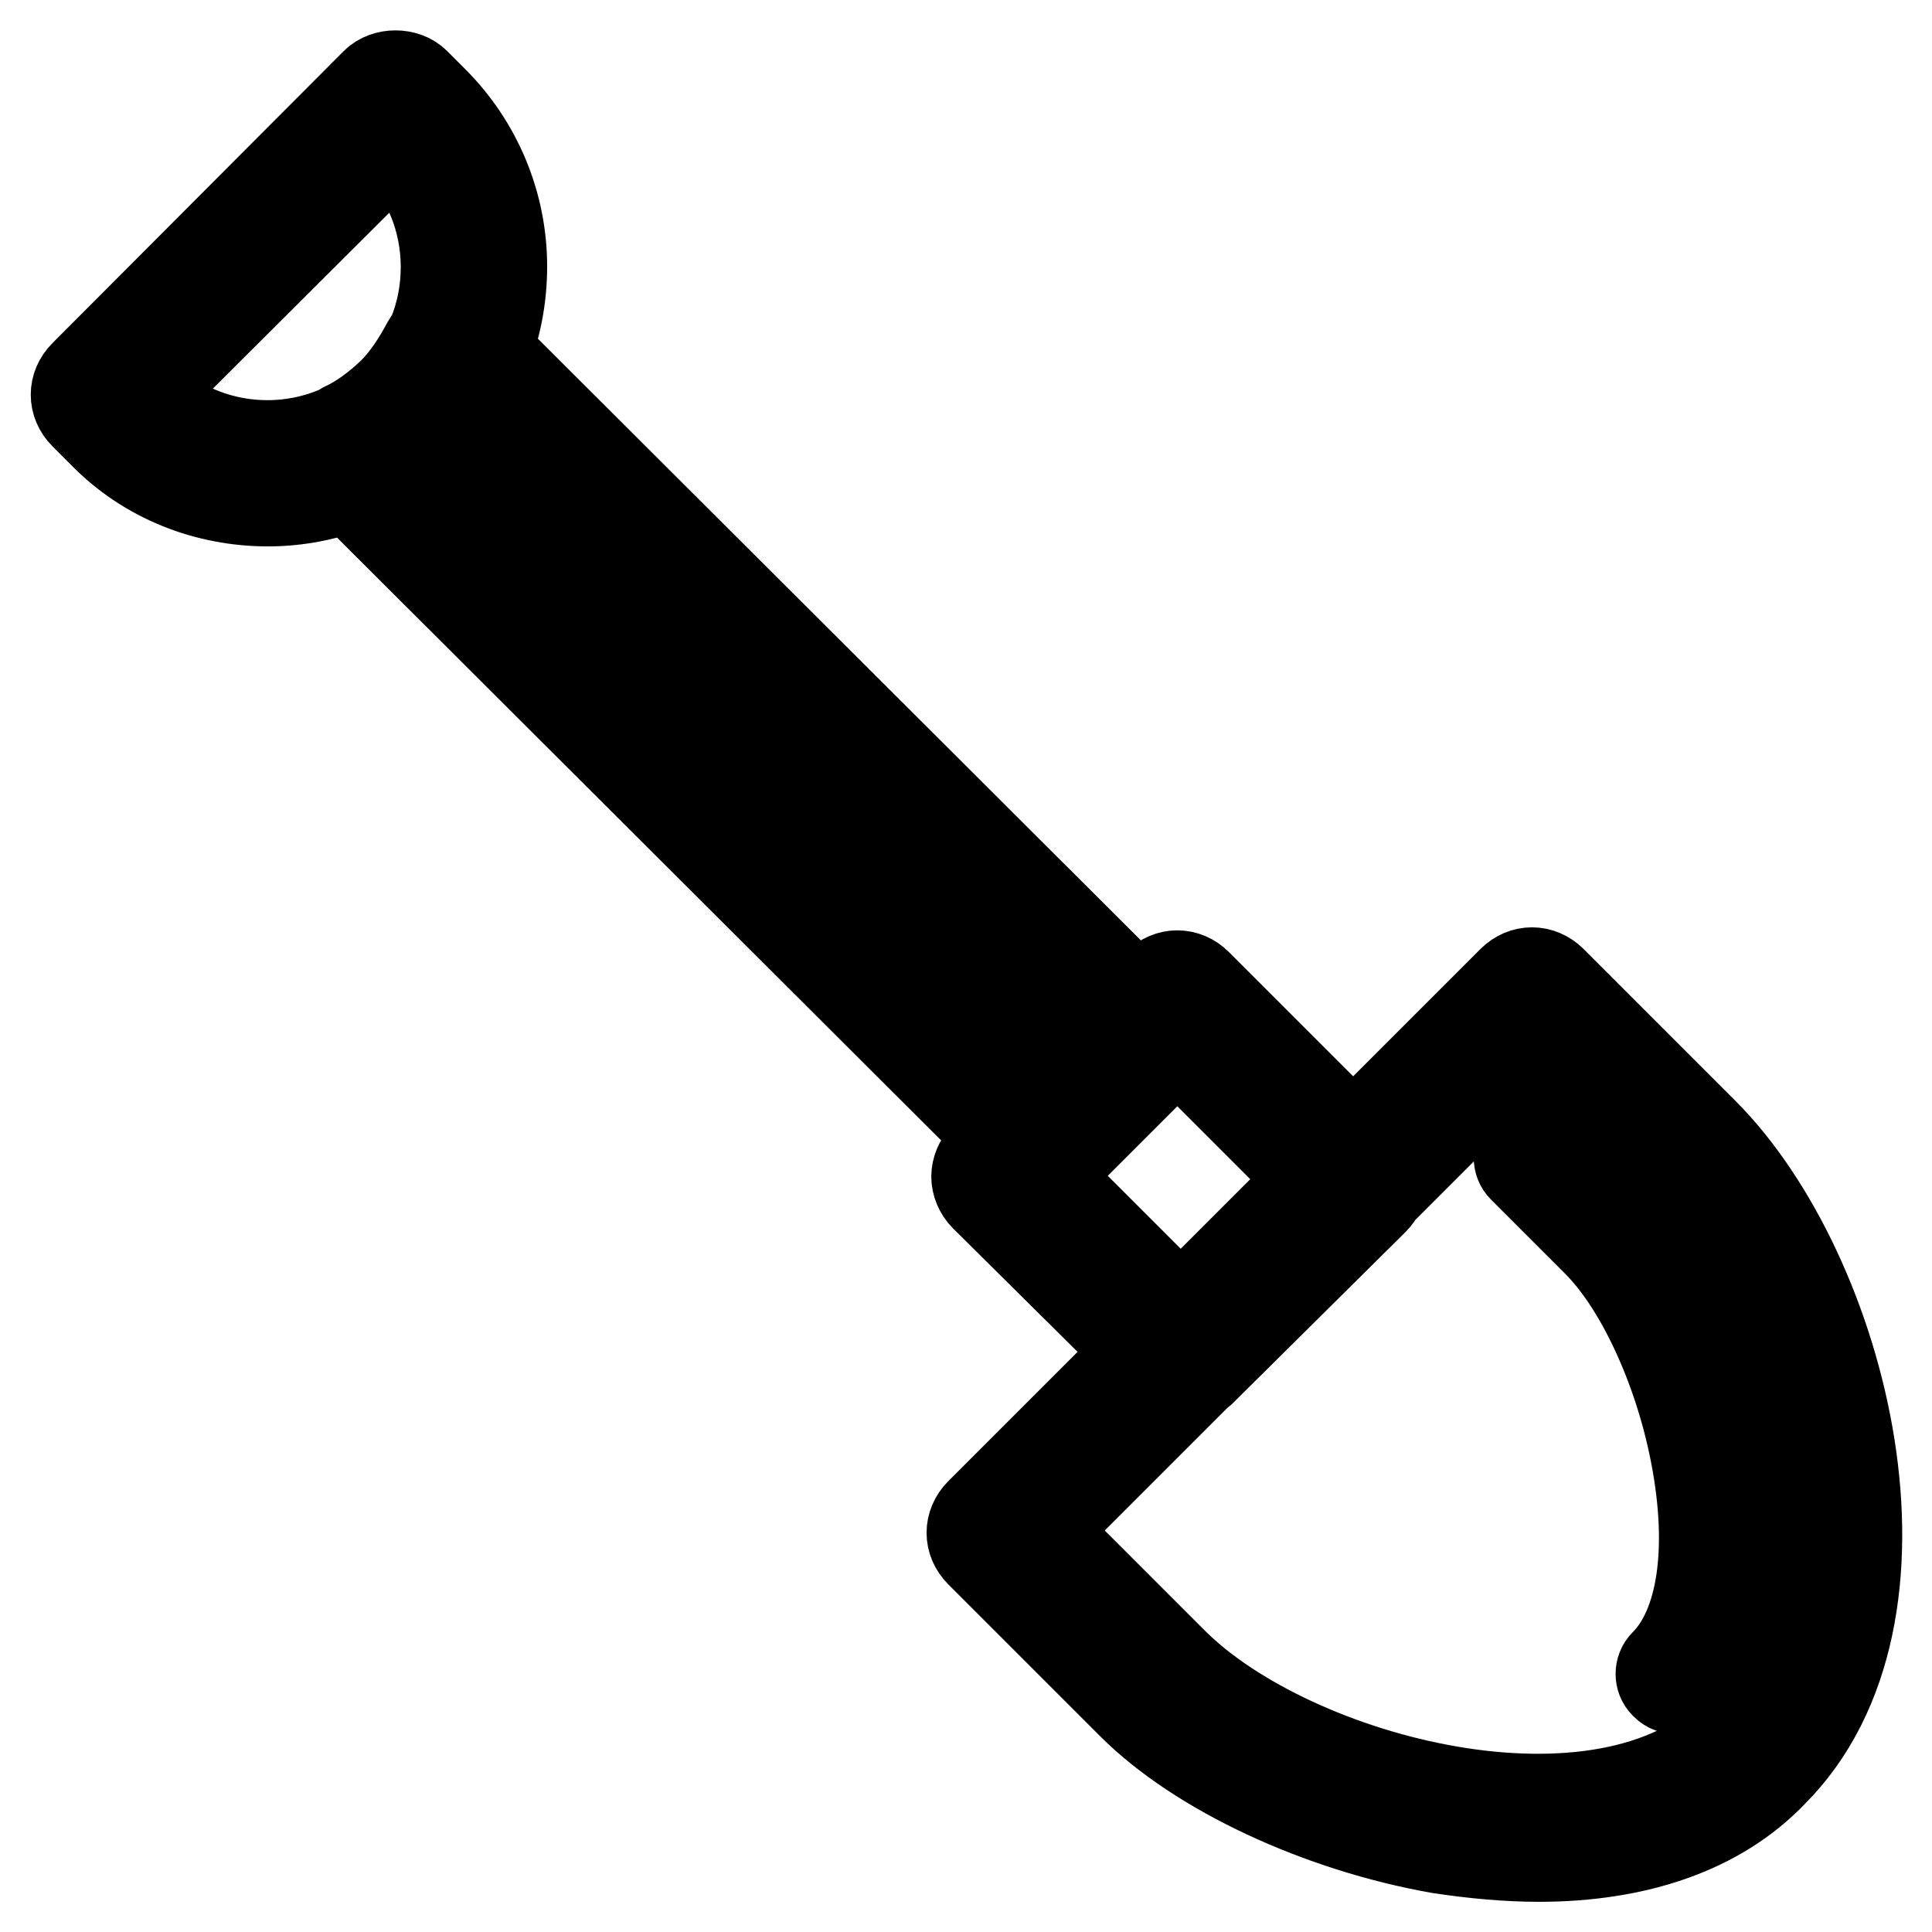 <?xml version="1.0" encoding="utf-8"?>
<!-- Svg Vector Icons : http://www.onlinewebfonts.com/icon -->
<!DOCTYPE svg PUBLIC "-//W3C//DTD SVG 1.1//EN" "http://www.w3.org/Graphics/SVG/1.1/DTD/svg11.dtd">
<svg version="1.1" xmlns="http://www.w3.org/2000/svg" xmlns:xlink="http://www.w3.org/1999/xlink" x="0px" y="0px" viewBox="0 0 256 256" enable-background="new 0 0 256 256" xml:space="preserve">
<g> <path stroke-width="12" fill-opacity="0" stroke="#000000"  d="M156.5,182.8c-0.9,0-1.9-0.4-2.6-1.1l-23.4-23.2c-0.7-0.7-1.1-1.7-1.1-2.6s0.4-1.9,1.1-2.6l22.9-22.9 c1.5-1.5,3.7-1.5,5.2,0l23.4,23.4c1.5,1.5,1.5,3.7,0,5.2l-22.9,22.7C158.3,182.4,157.4,182.8,156.5,182.8L156.5,182.8z  M138.3,155.8l18.2,18.2l17.7-17.7l-18.2-18.2L138.3,155.8z M203.9,246c-4.1,0-8.6-0.4-13.2-1.1c-15.8-2.8-31.8-10.2-40.7-19.1 l-20.1-20.1c-1.5-1.5-1.5-3.7,0-5.2l70.5-70.5c1.5-1.5,3.7-1.5,5.2,0l20.1,20.1c18.6,18.6,30.1,63.9,9.1,84.8 C227.7,242.3,216.9,246,203.9,246L203.9,246z M137.9,202.8l17.5,17.5c15.8,15.8,57.1,26.6,74.4,9.1c17.3-17.3,6.5-58.6-9.1-74.4 l-17.5-17.5L137.9,202.8z M221.9,223.7c-0.6,0-0.9-0.2-1.3-0.6c-0.7-0.7-0.7-1.9,0-2.6c5-5,6.5-15.2,4.1-27.7 c-2.2-11.5-7.4-22.7-13.2-28.4l-9.7-9.7c-0.7-0.7-0.7-1.9,0-2.6c0.7-0.7,1.9-0.7,2.6,0l9.7,9.7c6.3,6.3,11.9,18.2,14.3,30.3 c2.8,13.8,0.9,25.1-5,31C222.9,223.5,222.5,223.7,221.9,223.7L221.9,223.7z M35.5,66.4c-8,0-16-3-21.9-9.1l-2.4-2.4 c-1.5-1.5-1.5-3.7,0-5.2L49.8,11c1.3-1.3,3.9-1.3,5.2,0l2.4,2.4c5.9,5.9,9.1,13.8,9.1,21.9c0,8.4-3.2,16.2-9.1,21.9 C51.3,63.4,43.3,66.4,35.5,66.4z M18.9,52.3c9.3,9.1,24.2,8.9,33.3-0.2c4.5-4.5,6.9-10.4,6.9-16.7c0-6.3-2.4-12.1-6.7-16.5 L18.9,52.3z M138.1,154.5c-0.9,0-1.9-0.4-2.6-1.1L44.6,62.7c-0.9-0.9-1.3-2-1.1-3.2c0.2-1.1,0.9-2.2,2-2.8c2.4-1.1,4.6-2.8,6.5-4.6 c1.9-1.9,3.3-4.1,4.6-6.5c0.6-1.1,1.5-1.9,2.8-2c1.1-0.2,2.4,0.2,3.2,1.1l90.9,90.7c0.7,0.7,1.1,1.7,1.1,2.6c0,0.9-0.4,1.9-1.1,2.6 l-12.8,12.8C139.9,154.1,139,154.5,138.1,154.5L138.1,154.5z M53.3,60.8l84.8,84.8l7.6-7.6L60.9,53.2 C58.8,56.1,56.2,58.7,53.3,60.8L53.3,60.8z"/></g>
</svg>